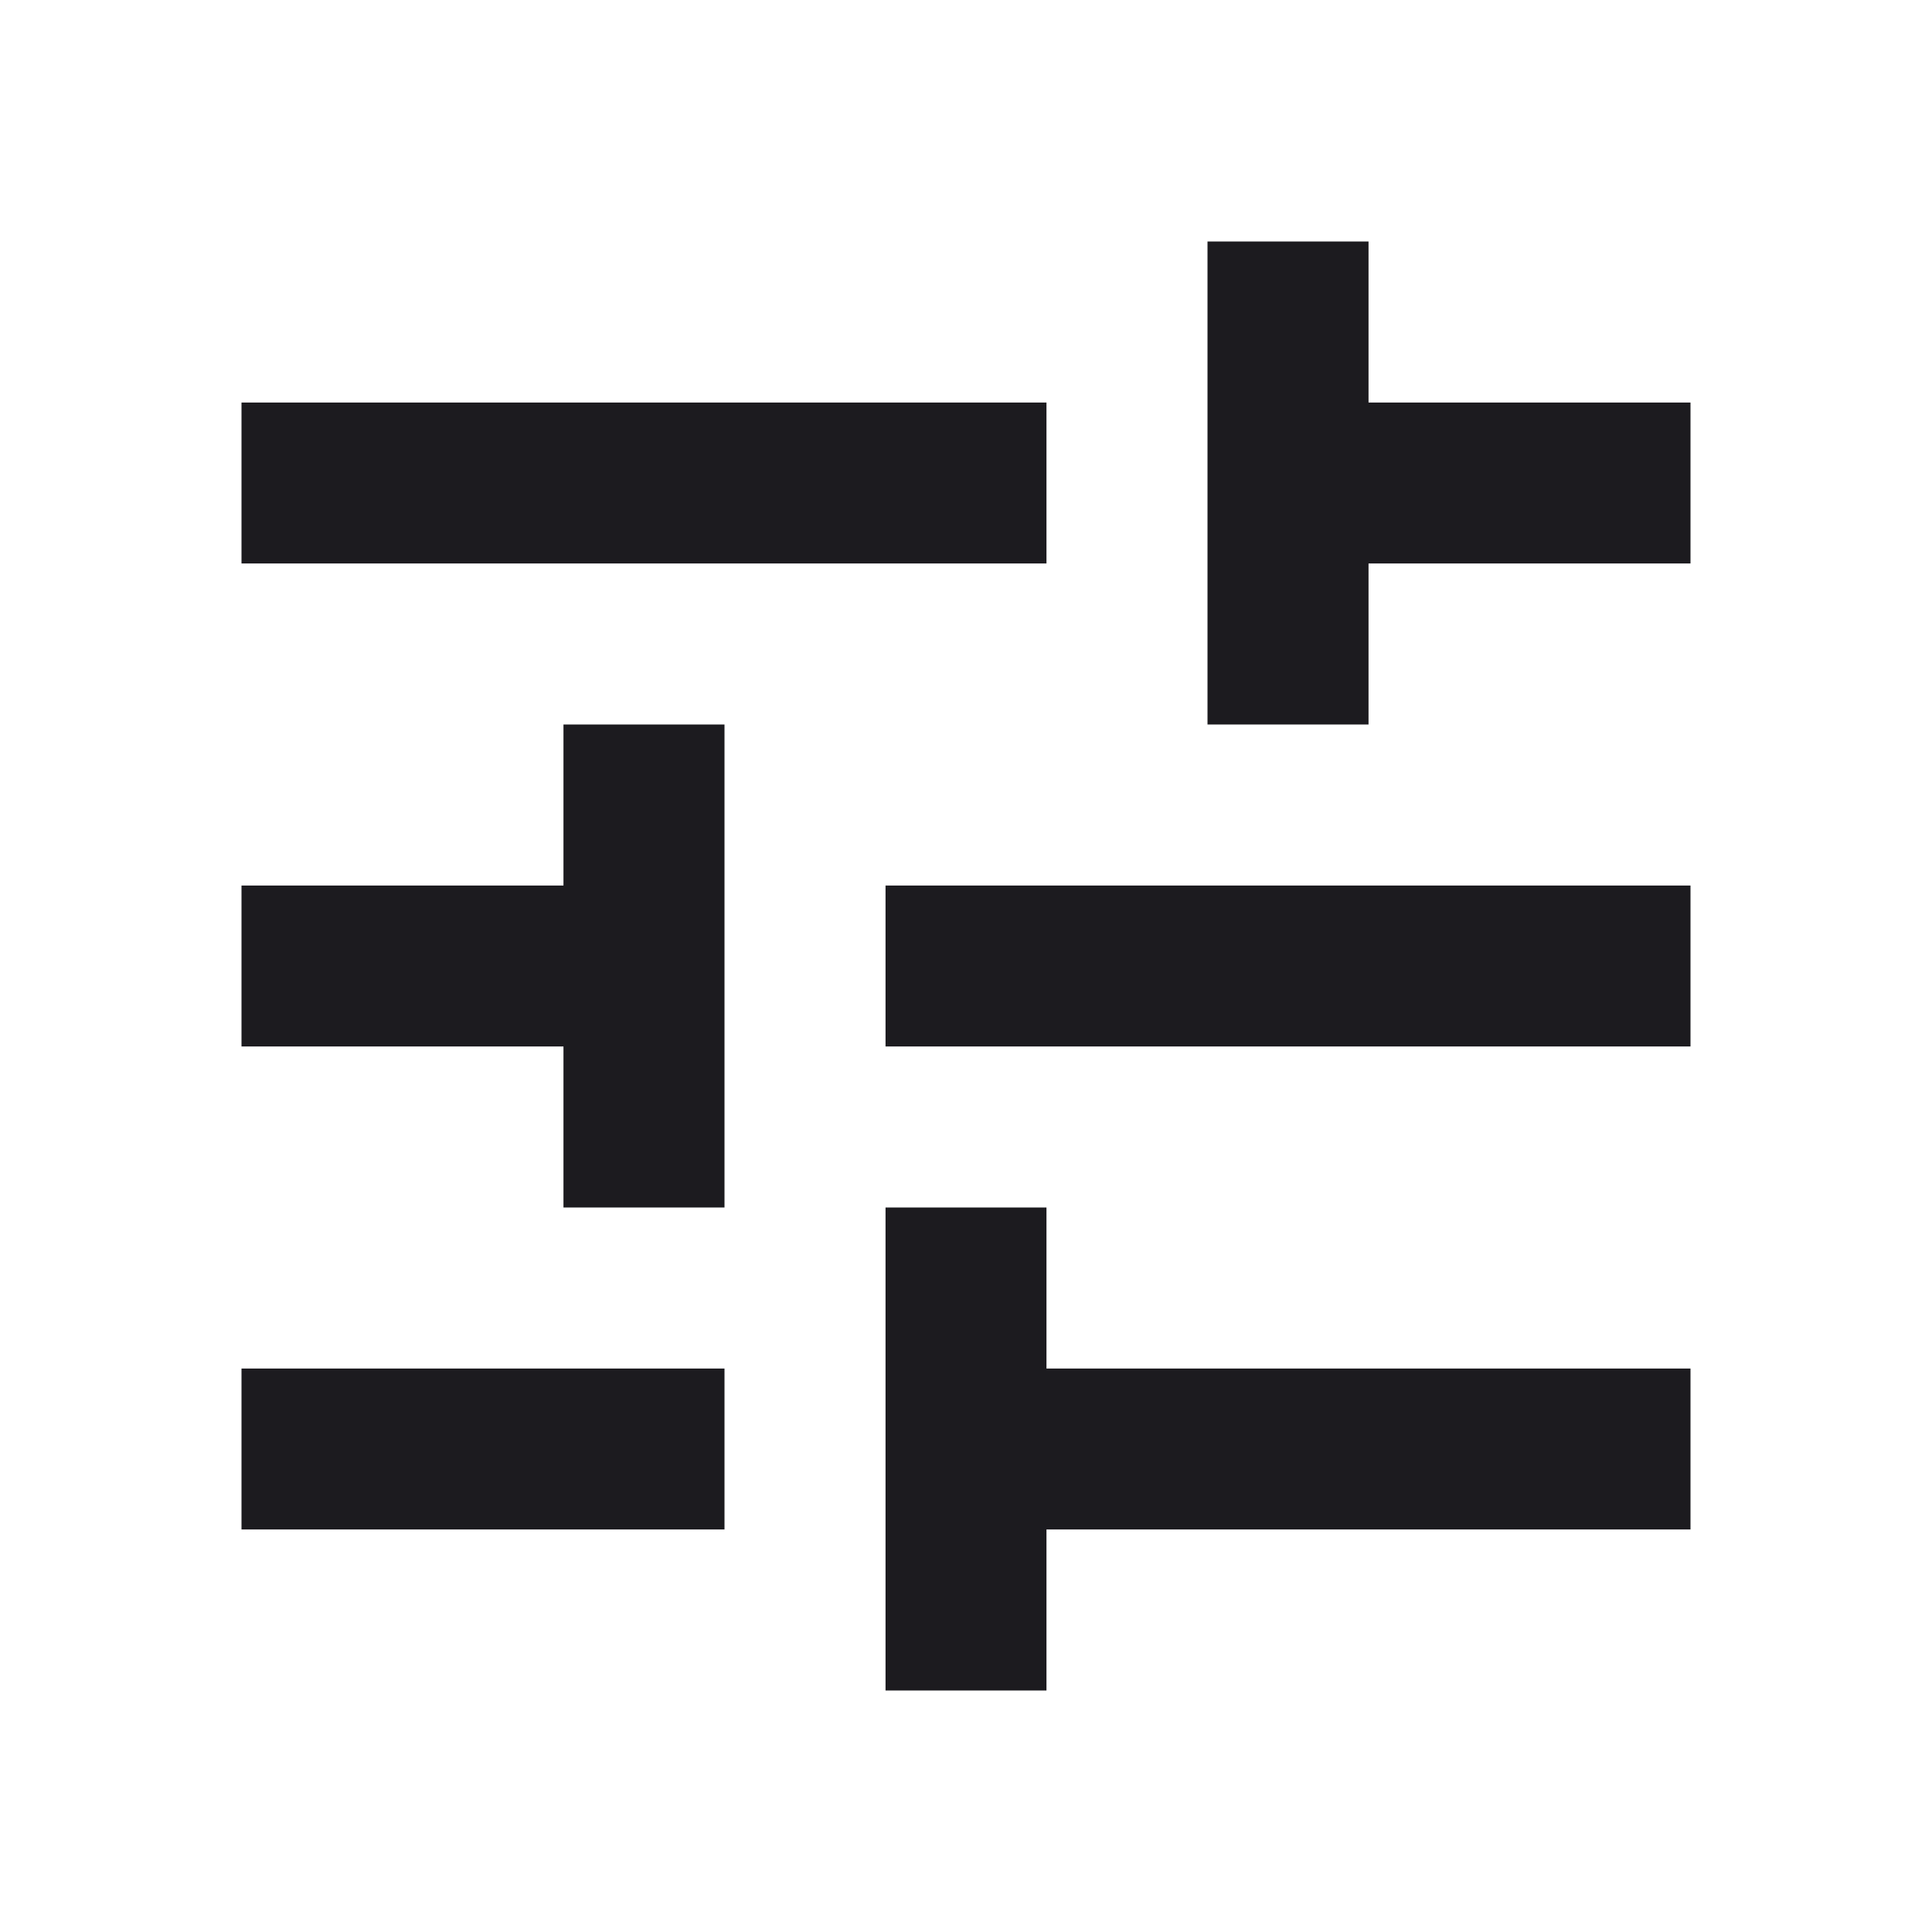 <svg xmlns="http://www.w3.org/2000/svg" fill="none" viewBox="0 0 20 20" height="20" width="20">
<mask height="20" width="20" y="0" x="0" maskUnits="userSpaceOnUse" style="mask-type:alpha" id="mask0_1_2646">
<rect fill="#D9D9D9" height="20" width="20"></rect>
</mask>
<g mask="url(#mask0_1_2646)">
<path fill="#1C1B1F" d="M9.167 17.5V12.5H10.833V14.167H17.5V15.833H10.833V17.5H9.167ZM2.5 15.833V14.167H7.5V15.833H2.5ZM5.833 12.5V10.833H2.5V9.167H5.833V7.5H7.5V12.5H5.833ZM9.167 10.833V9.167H17.5V10.833H9.167ZM12.5 7.5V2.5H14.167V4.167H17.5V5.833H14.167V7.5H12.5ZM2.5 5.833V4.167H10.833V5.833H2.5Z"></path>
</g>
</svg>

